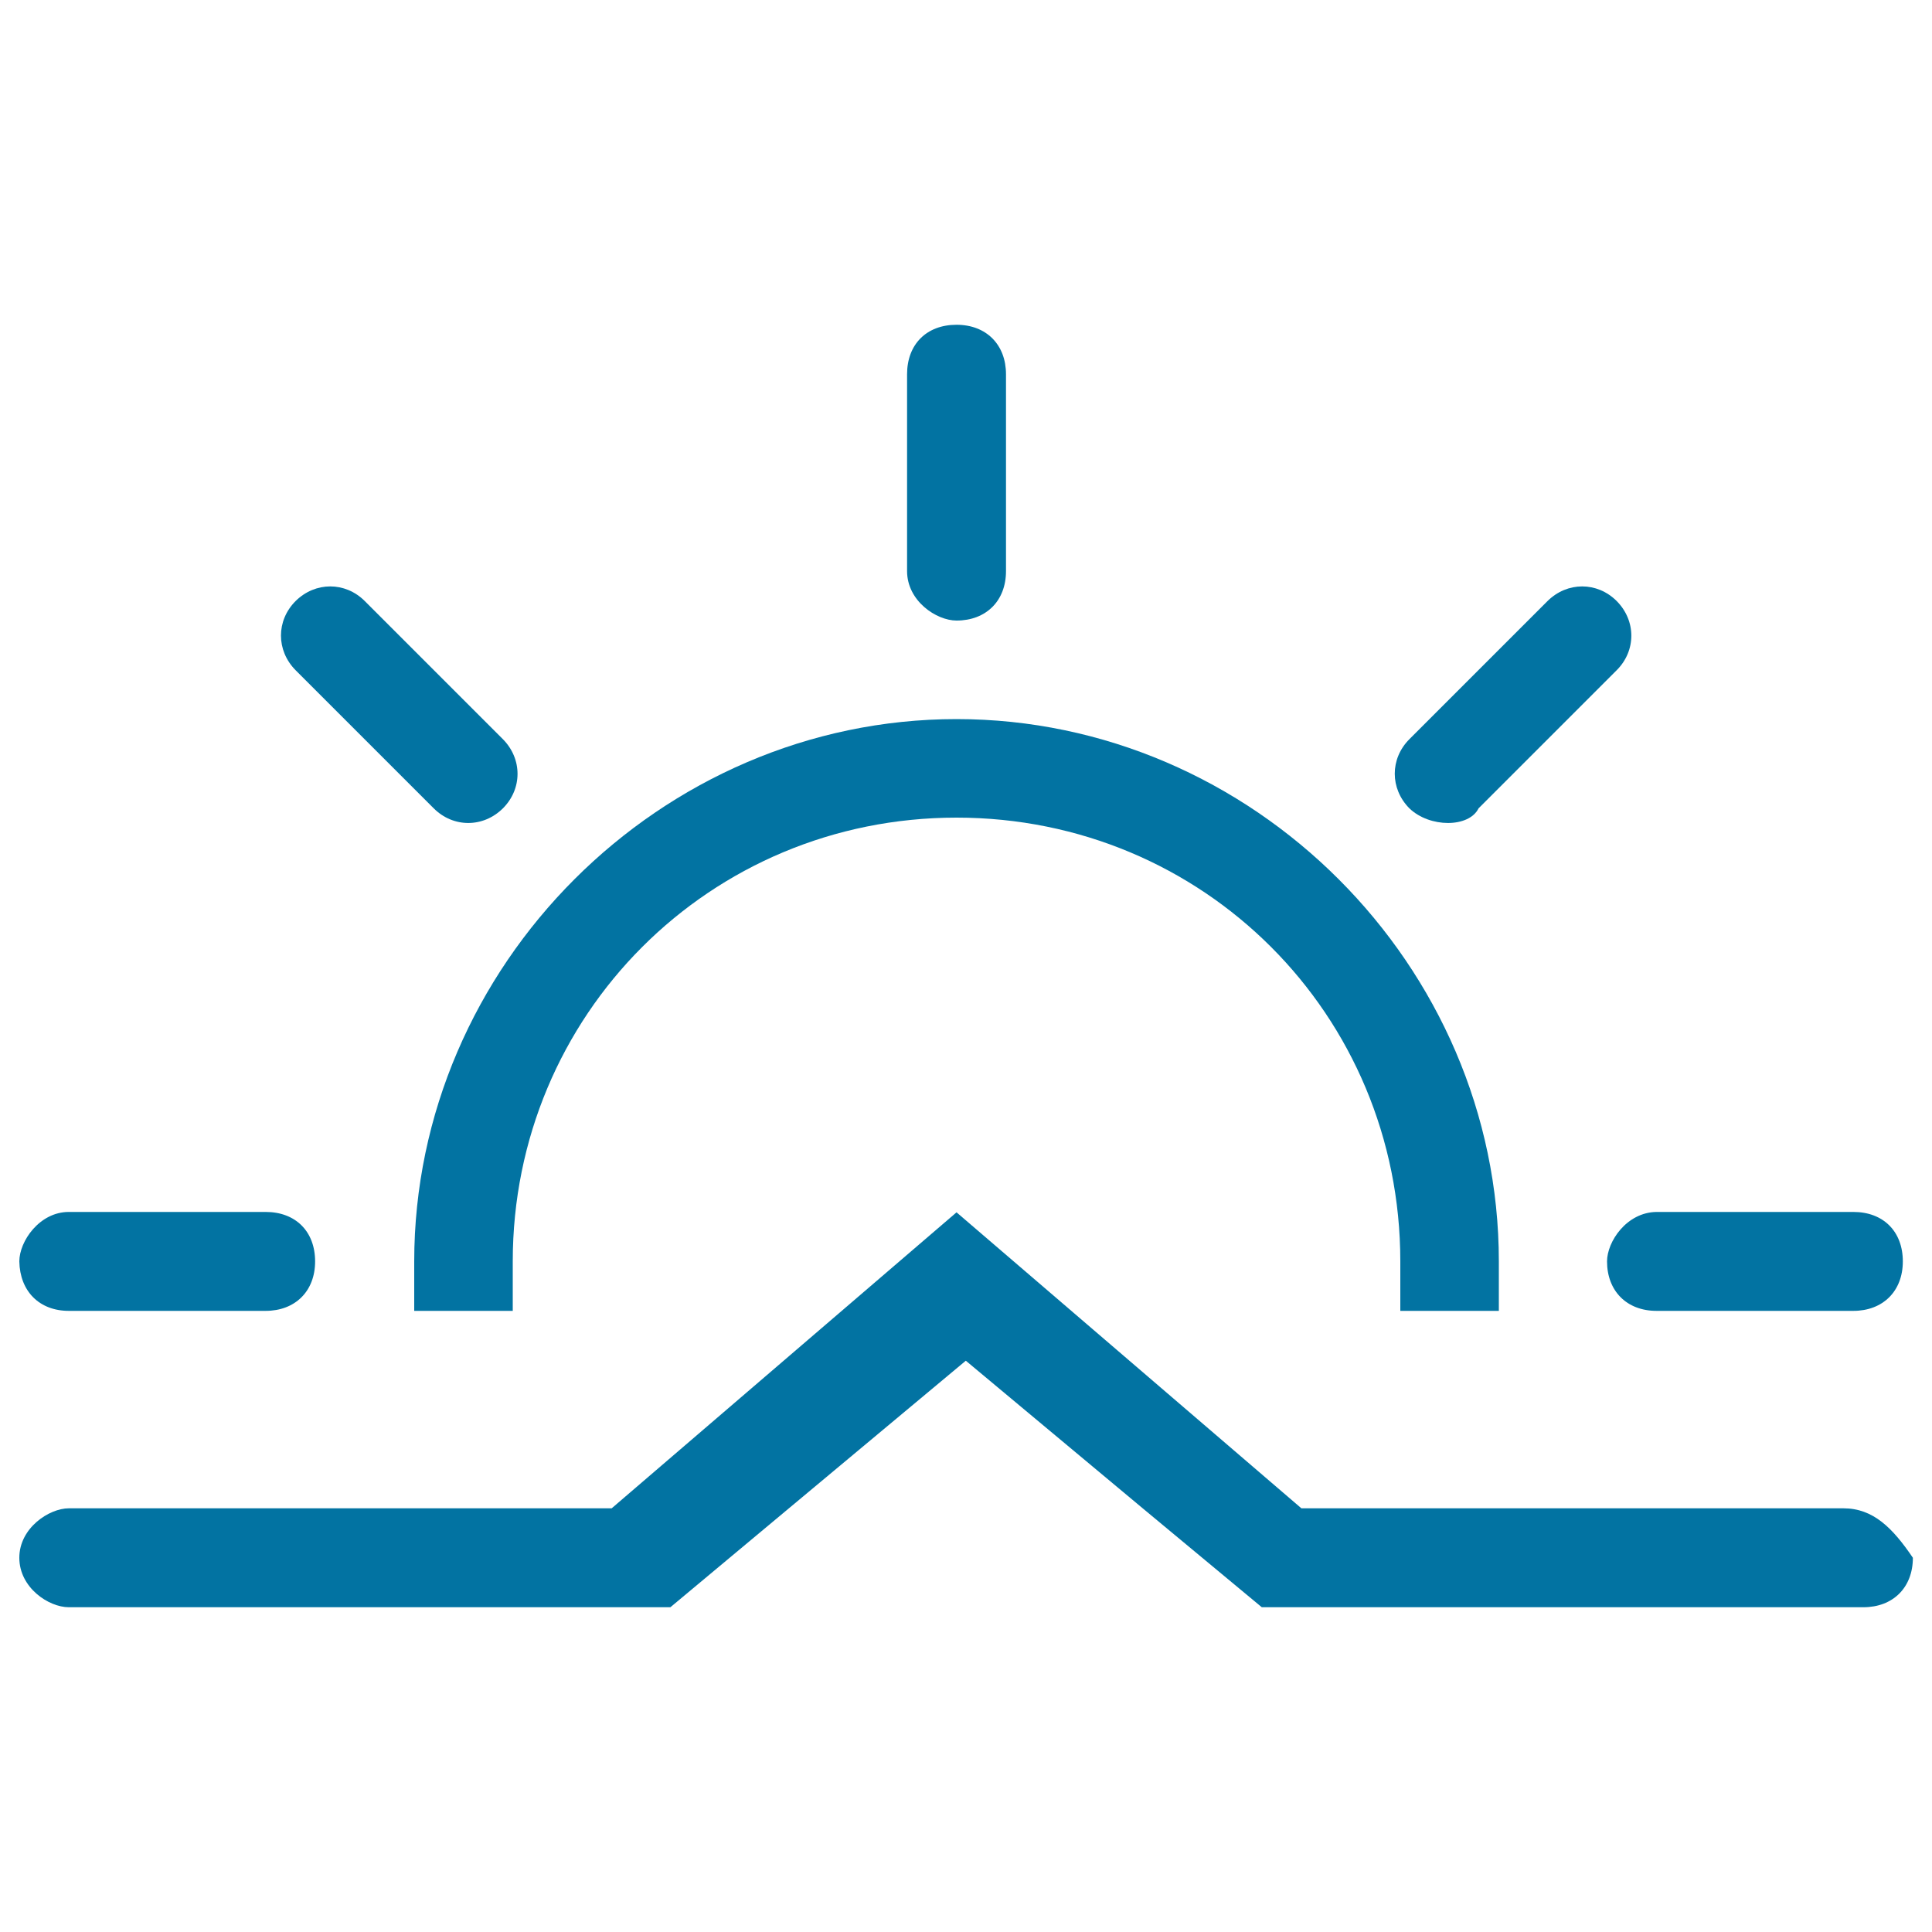 <svg xmlns="http://www.w3.org/2000/svg" viewBox="0 0 1000 1000" style="fill:#0273a2">
<title>Sunrise Stroke Weather Symbol SVG icon</title>
<g><g><path d="M495.1,321.2c15.2,0,25.6-10.1,25.6-25.6V193.7c0-15.2-10.1-25.6-25.6-25.6c-15.5,0-25.6,10.1-25.6,25.6v101.9C469.5,311.1,484.7,321.2,495.1,321.2z"/><path d="M831.8,652.9c0,15.2,10.1,25.6,25.6,25.6h101.9c15.2,0,25.6-10.1,25.6-25.6c0-15.5-10.1-25.6-25.6-25.6H857.4C841.9,627.5,831.8,642.7,831.8,652.9z"/><path d="M214.4,678.5h51c0-10.1,0-15.2,0-25.6c0-127.5,101.9-229.7,229.7-229.7c127.8,0,229.7,101.9,229.7,229.7c0,10.1,0,15.2,0,25.6h51c0-10.1,0-15.2,0-25.6c0-153.2-127.5-280.7-280.7-280.7c-153.1,0-280.7,127.5-280.7,280.7C214.4,663.3,214.4,668.4,214.4,678.5z"/><path d="M765.3,418.4l71.5-71.5c10.1-10.1,10.1-25.6,0-35.8c-10.1-10.1-25.6-10.1-35.8,0l-71.5,71.5c-10.1,10.1-10.1,25.6,0,35.8C740,428.5,760.3,428.5,765.3,418.4z"/><path d="M224.5,418.4c10.1,10.1,25.6,10.1,35.8,0c10.1-10.1,10.1-25.6,0-35.8l-71.5-71.5c-10.1-10.1-25.6-10.1-35.8,0c-10.1,10.1-10.1,25.6,0,35.8L224.5,418.4z"/><path d="M954.2,780.7H673.6L495.1,627.5L316.6,780.7h-281c-10.1,0-25.6,10.1-25.6,25.6c0,15.5,15.2,25.6,25.6,25.6H347l61.1-51l91.8-76.6l91.8,76.6l61.4,51h311.4c15.2,0,25.6-10.1,25.6-25.6C979.6,790.8,969.5,780.7,954.2,780.7z"/><path d="M35.6,678.5h101.9c15.2,0,25.6-10.1,25.6-25.6c0-15.5-10.1-25.6-25.6-25.6H35.6c-15.2,0-25.6,15.2-25.6,25.6C10.3,668.4,20.4,678.5,35.6,678.5z"/></g></g>
</svg>